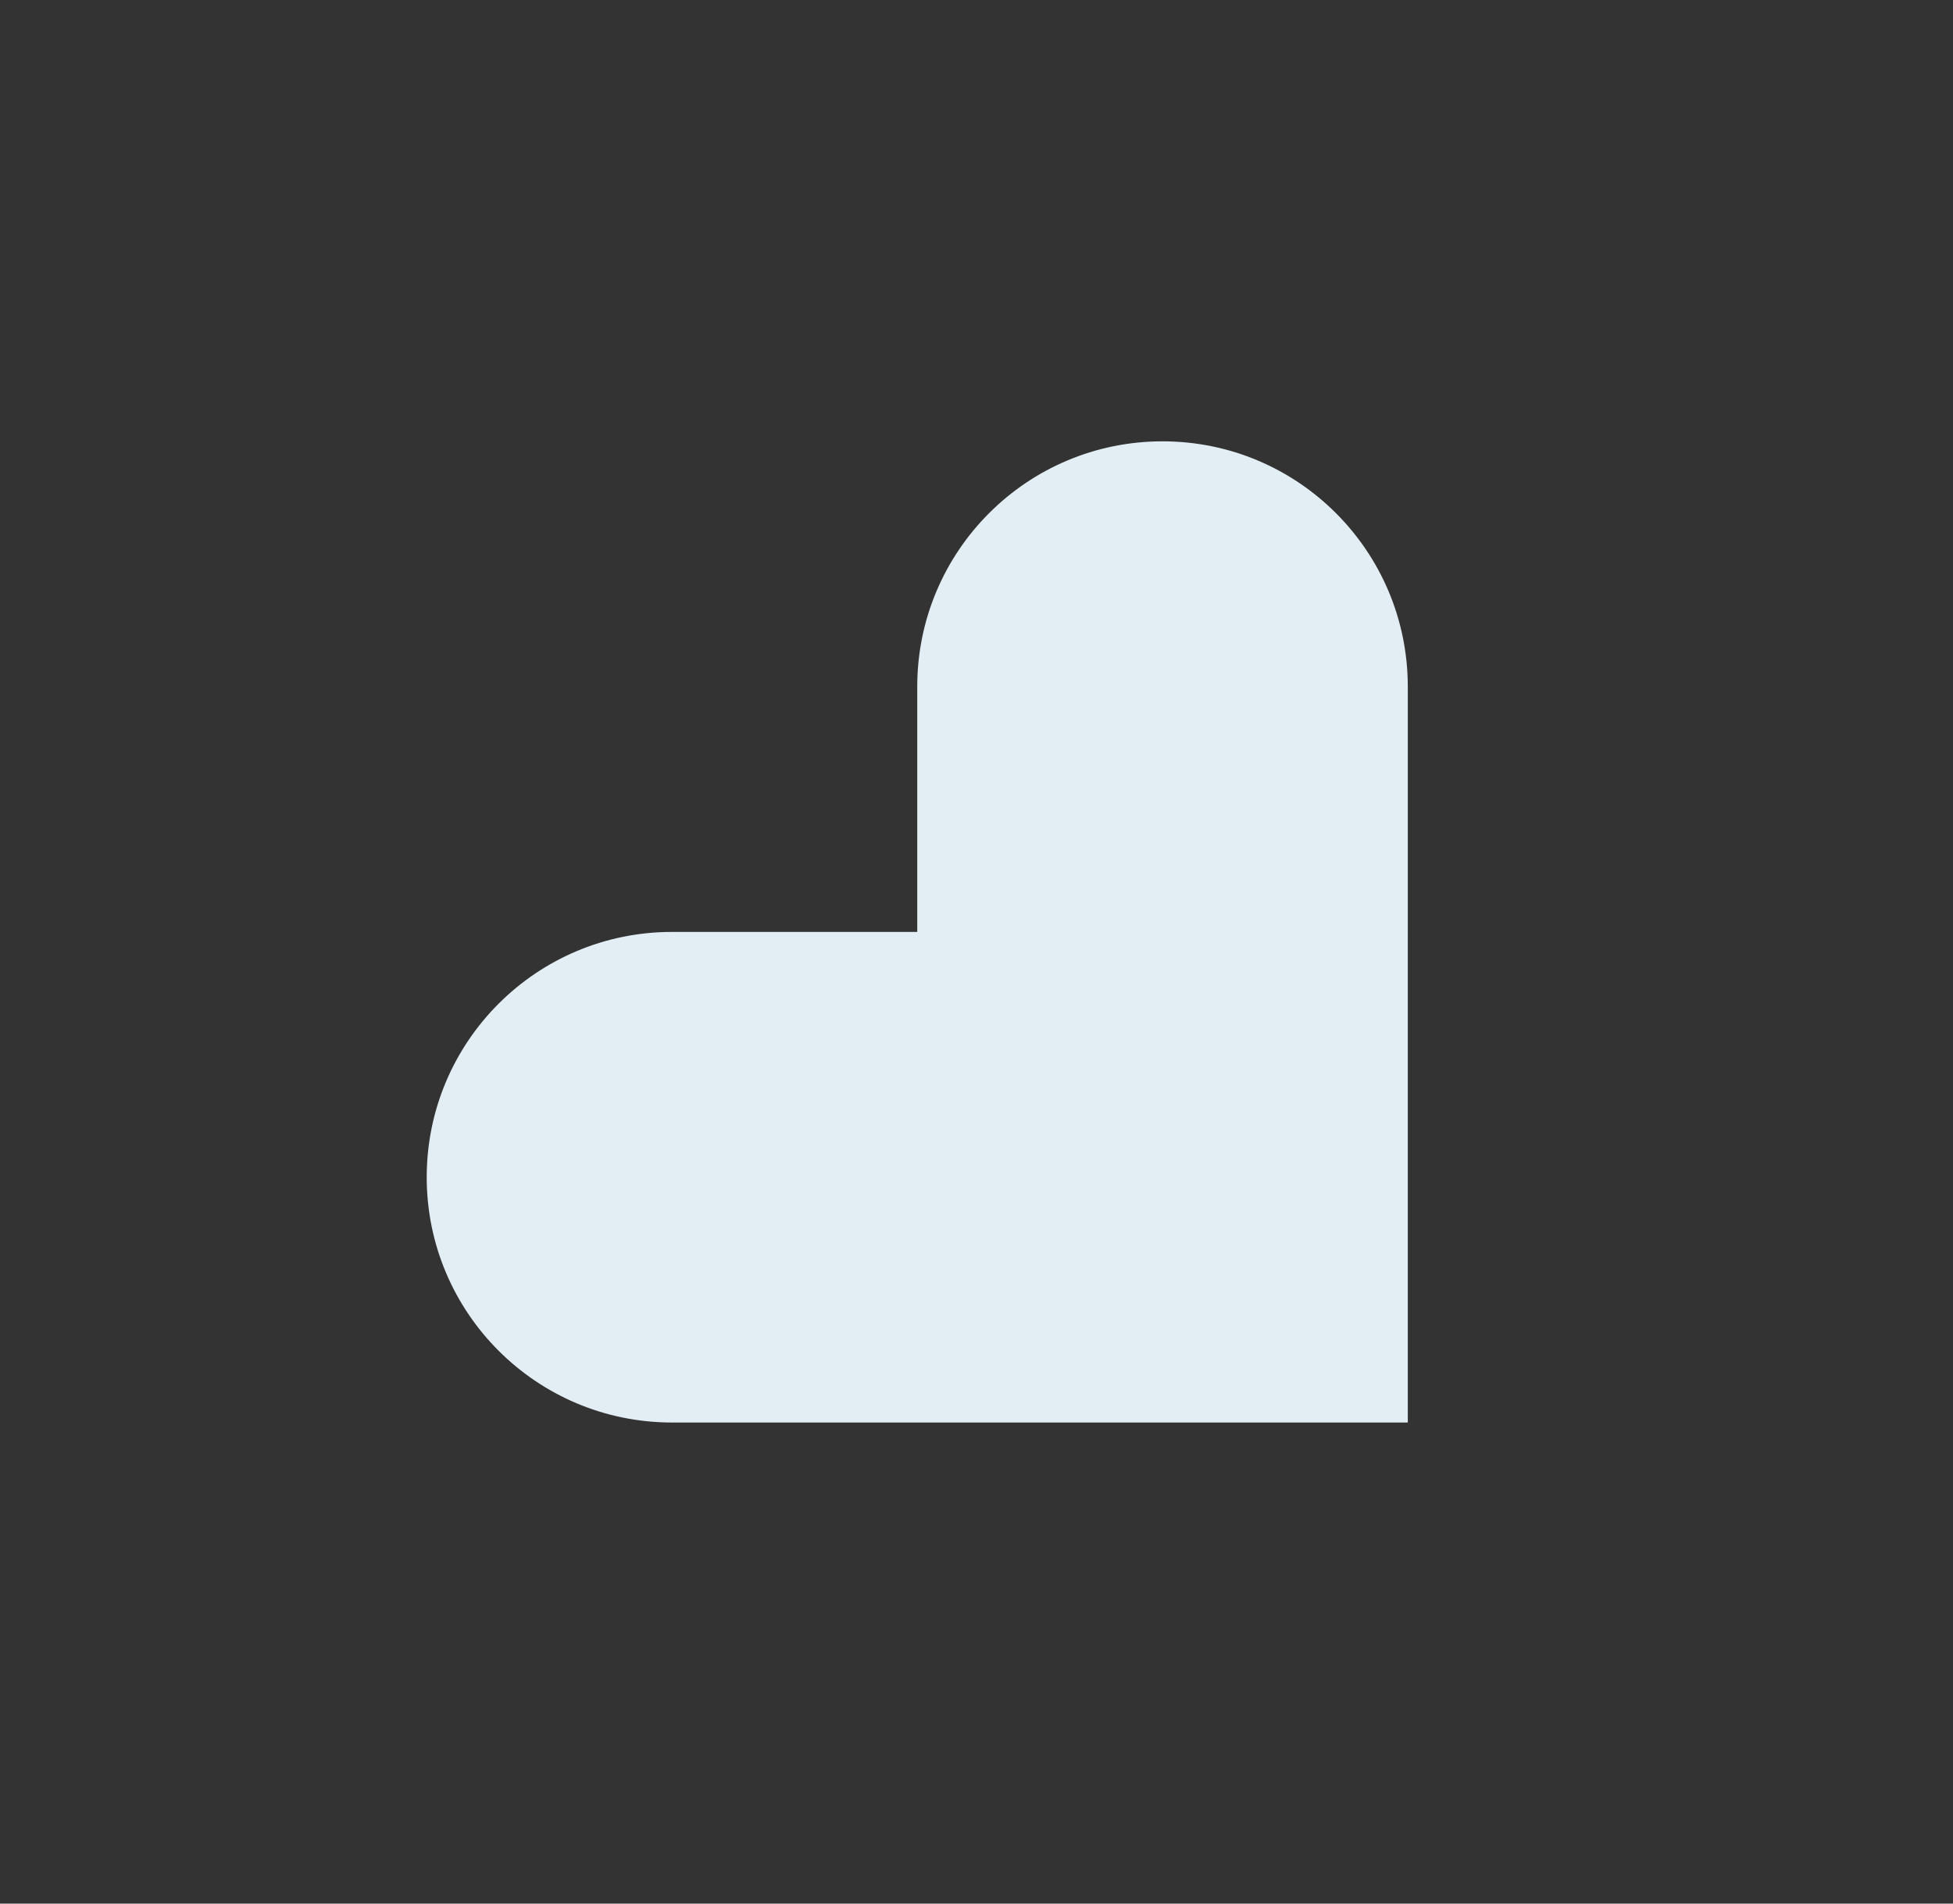 <?xml version="1.0" encoding="UTF-8"?><svg id="Icons" xmlns="http://www.w3.org/2000/svg" width="130.03" height="126.73" viewBox="0 0 130.03 126.73"><rect x="0" y="0" width="130.03" height="126.73" fill="#333333" stroke="none"/><path d="M93.73,62.04v-16.33c0-9.02-7.31-16.33-16.33-16.33-9.02,0-16.33,7.31-16.33,16.33v16.33h-16.33c-9.02,0-16.33,7.31-16.33,16.33h0c0,9.02,7.31,16.33,16.33,16.33h16.33s32.66,0,32.66,0v-32.66Z" fill="#e3eef4"/></svg>